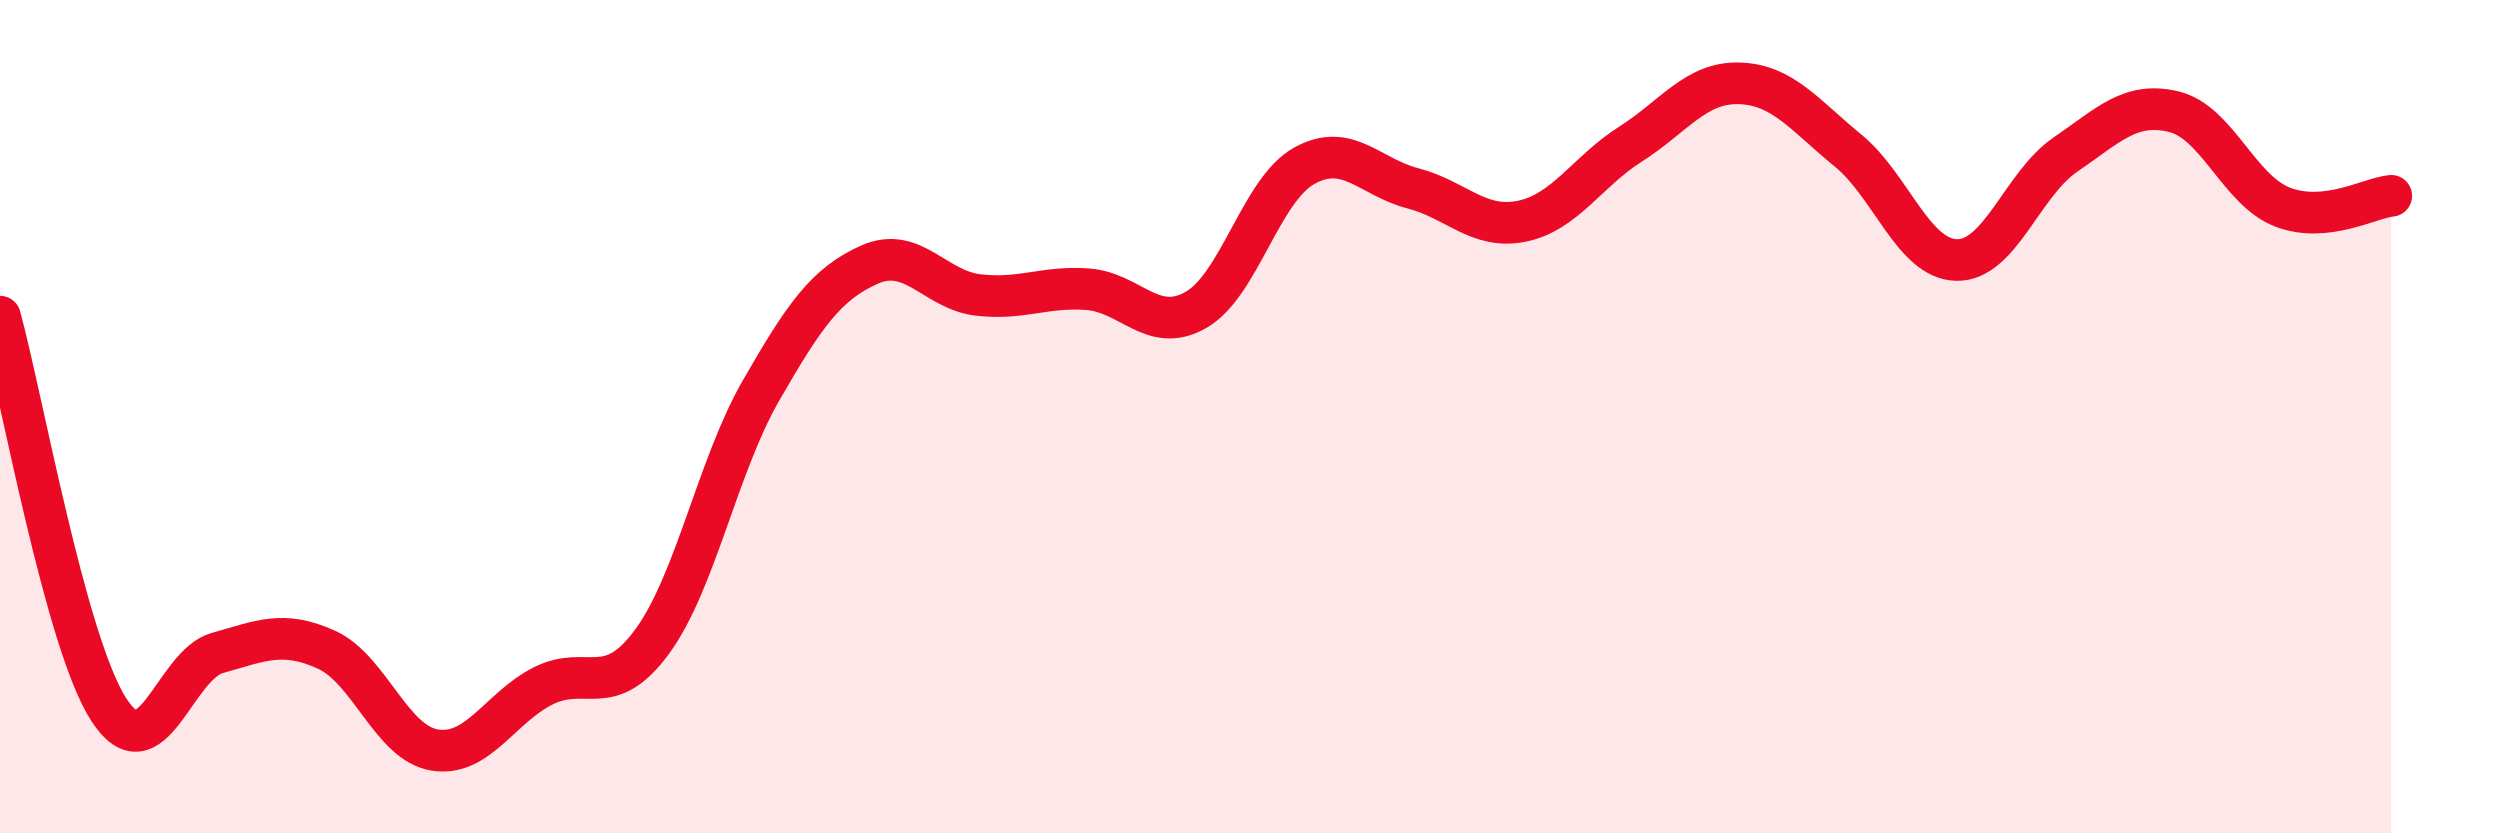 
    <svg width="60" height="20" viewBox="0 0 60 20" xmlns="http://www.w3.org/2000/svg">
      <path
        d="M 0,7.6 C 0.52,9.49 1.57,15.42 2.61,17.03 C 3.65,18.64 4.18,15.96 5.22,15.67 C 6.26,15.38 6.79,15.12 7.83,15.59 C 8.87,16.06 9.39,17.83 10.43,18 C 11.47,18.17 12,16.98 13.04,16.46 C 14.08,15.94 14.61,16.82 15.65,15.4 C 16.69,13.98 17.22,11.19 18.26,9.38 C 19.3,7.57 19.83,6.81 20.87,6.35 C 21.91,5.89 22.44,6.96 23.48,7.08 C 24.52,7.2 25.05,6.87 26.09,6.94 C 27.13,7.01 27.66,8.03 28.7,7.44 C 29.74,6.85 30.26,4.56 31.3,3.98 C 32.34,3.4 32.87,4.25 33.91,4.52 C 34.95,4.79 35.48,5.52 36.52,5.31 C 37.56,5.1 38.09,4.12 39.13,3.46 C 40.17,2.8 40.7,1.97 41.74,2 C 42.78,2.03 43.31,2.76 44.35,3.61 C 45.39,4.46 45.92,6.22 46.96,6.24 C 48,6.26 48.53,4.42 49.57,3.71 C 50.61,3 51.13,2.43 52.17,2.68 C 53.21,2.93 53.74,4.57 54.78,4.97 C 55.82,5.37 56.87,4.75 57.39,4.7L57.39 20L0 20Z"
        fill="#EB0A25"
        opacity="0.1"
        stroke-linecap="round"
        stroke-linejoin="round"
      />
      <path
        d="M 0,7.6 C 0.52,9.49 1.57,15.42 2.61,17.03 C 3.65,18.64 4.18,15.96 5.22,15.67 C 6.26,15.38 6.79,15.12 7.83,15.59 C 8.87,16.06 9.39,17.83 10.43,18 C 11.47,18.17 12,16.98 13.04,16.46 C 14.08,15.94 14.61,16.82 15.65,15.4 C 16.69,13.98 17.22,11.19 18.26,9.38 C 19.3,7.57 19.83,6.81 20.87,6.35 C 21.91,5.89 22.44,6.96 23.48,7.08 C 24.52,7.2 25.05,6.87 26.09,6.94 C 27.13,7.01 27.66,8.03 28.7,7.44 C 29.74,6.85 30.26,4.56 31.3,3.98 C 32.34,3.4 32.87,4.25 33.91,4.52 C 34.95,4.79 35.48,5.52 36.52,5.31 C 37.56,5.1 38.09,4.12 39.13,3.46 C 40.17,2.8 40.7,1.97 41.74,2 C 42.78,2.03 43.31,2.76 44.35,3.61 C 45.39,4.46 45.92,6.22 46.96,6.24 C 48,6.26 48.53,4.42 49.57,3.71 C 50.61,3 51.13,2.43 52.17,2.68 C 53.21,2.93 53.74,4.57 54.78,4.97 C 55.82,5.37 56.87,4.75 57.39,4.7"
        stroke="#EB0A25"
        stroke-width="1"
        fill="none"
        stroke-linecap="round"
        stroke-linejoin="round"
      />
    </svg>
  